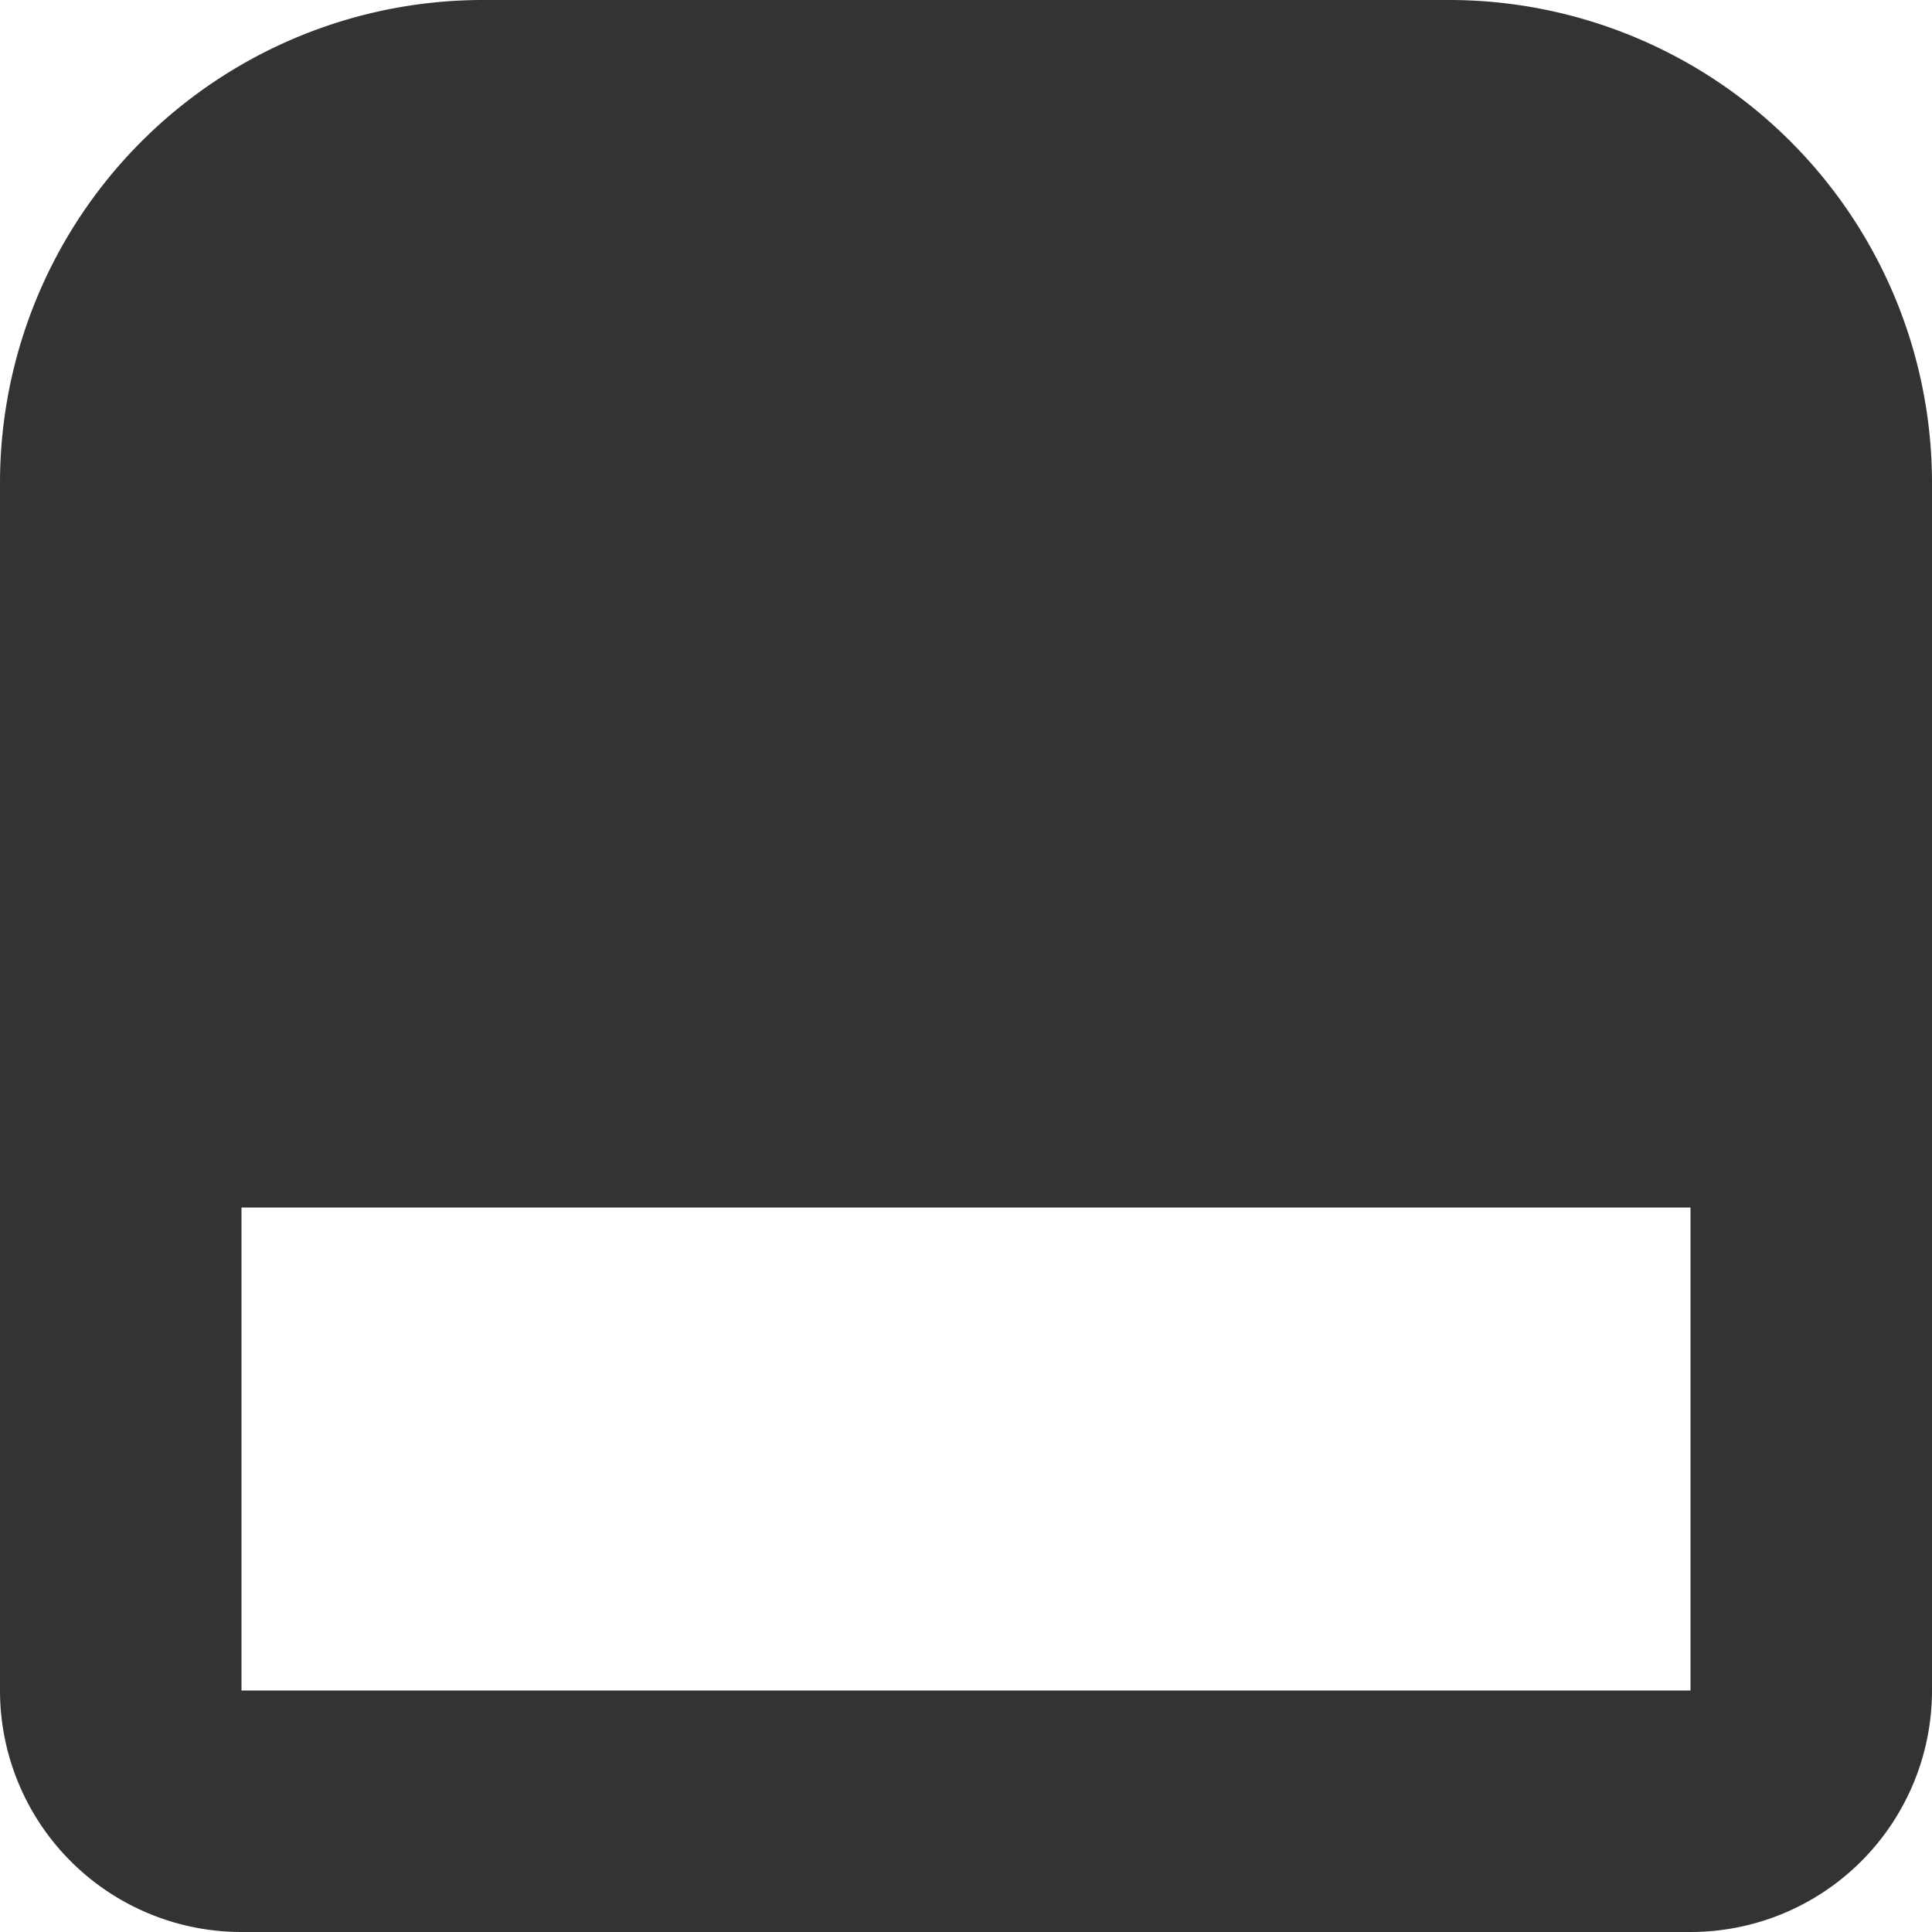 <svg id="icon-squeegee" xmlns="http://www.w3.org/2000/svg" width="16" height="16" viewBox="0 0 16 16">
  <path id="長方形_14331" data-name="長方形 14331" d="M4,0h8a4,4,0,0,1,4,4V8a0,0,0,0,1,0,0H0A0,0,0,0,1,0,8V4A4,4,0,0,1,4,0Z" fill="#333"/>
  <g id="長方形_14332" data-name="長方形 14332" transform="translate(0 8)" fill="none" stroke="#333" stroke-width="2">
    <path d="M0,0H16a0,0,0,0,1,0,0V6a2,2,0,0,1-2,2H2A2,2,0,0,1,0,6V0A0,0,0,0,1,0,0Z" stroke="none"/>
    <path d="M1,1H15a0,0,0,0,1,0,0V6a1,1,0,0,1-1,1H2A1,1,0,0,1,1,6V1A0,0,0,0,1,1,1Z" fill="none"/>
  </g>
</svg>
